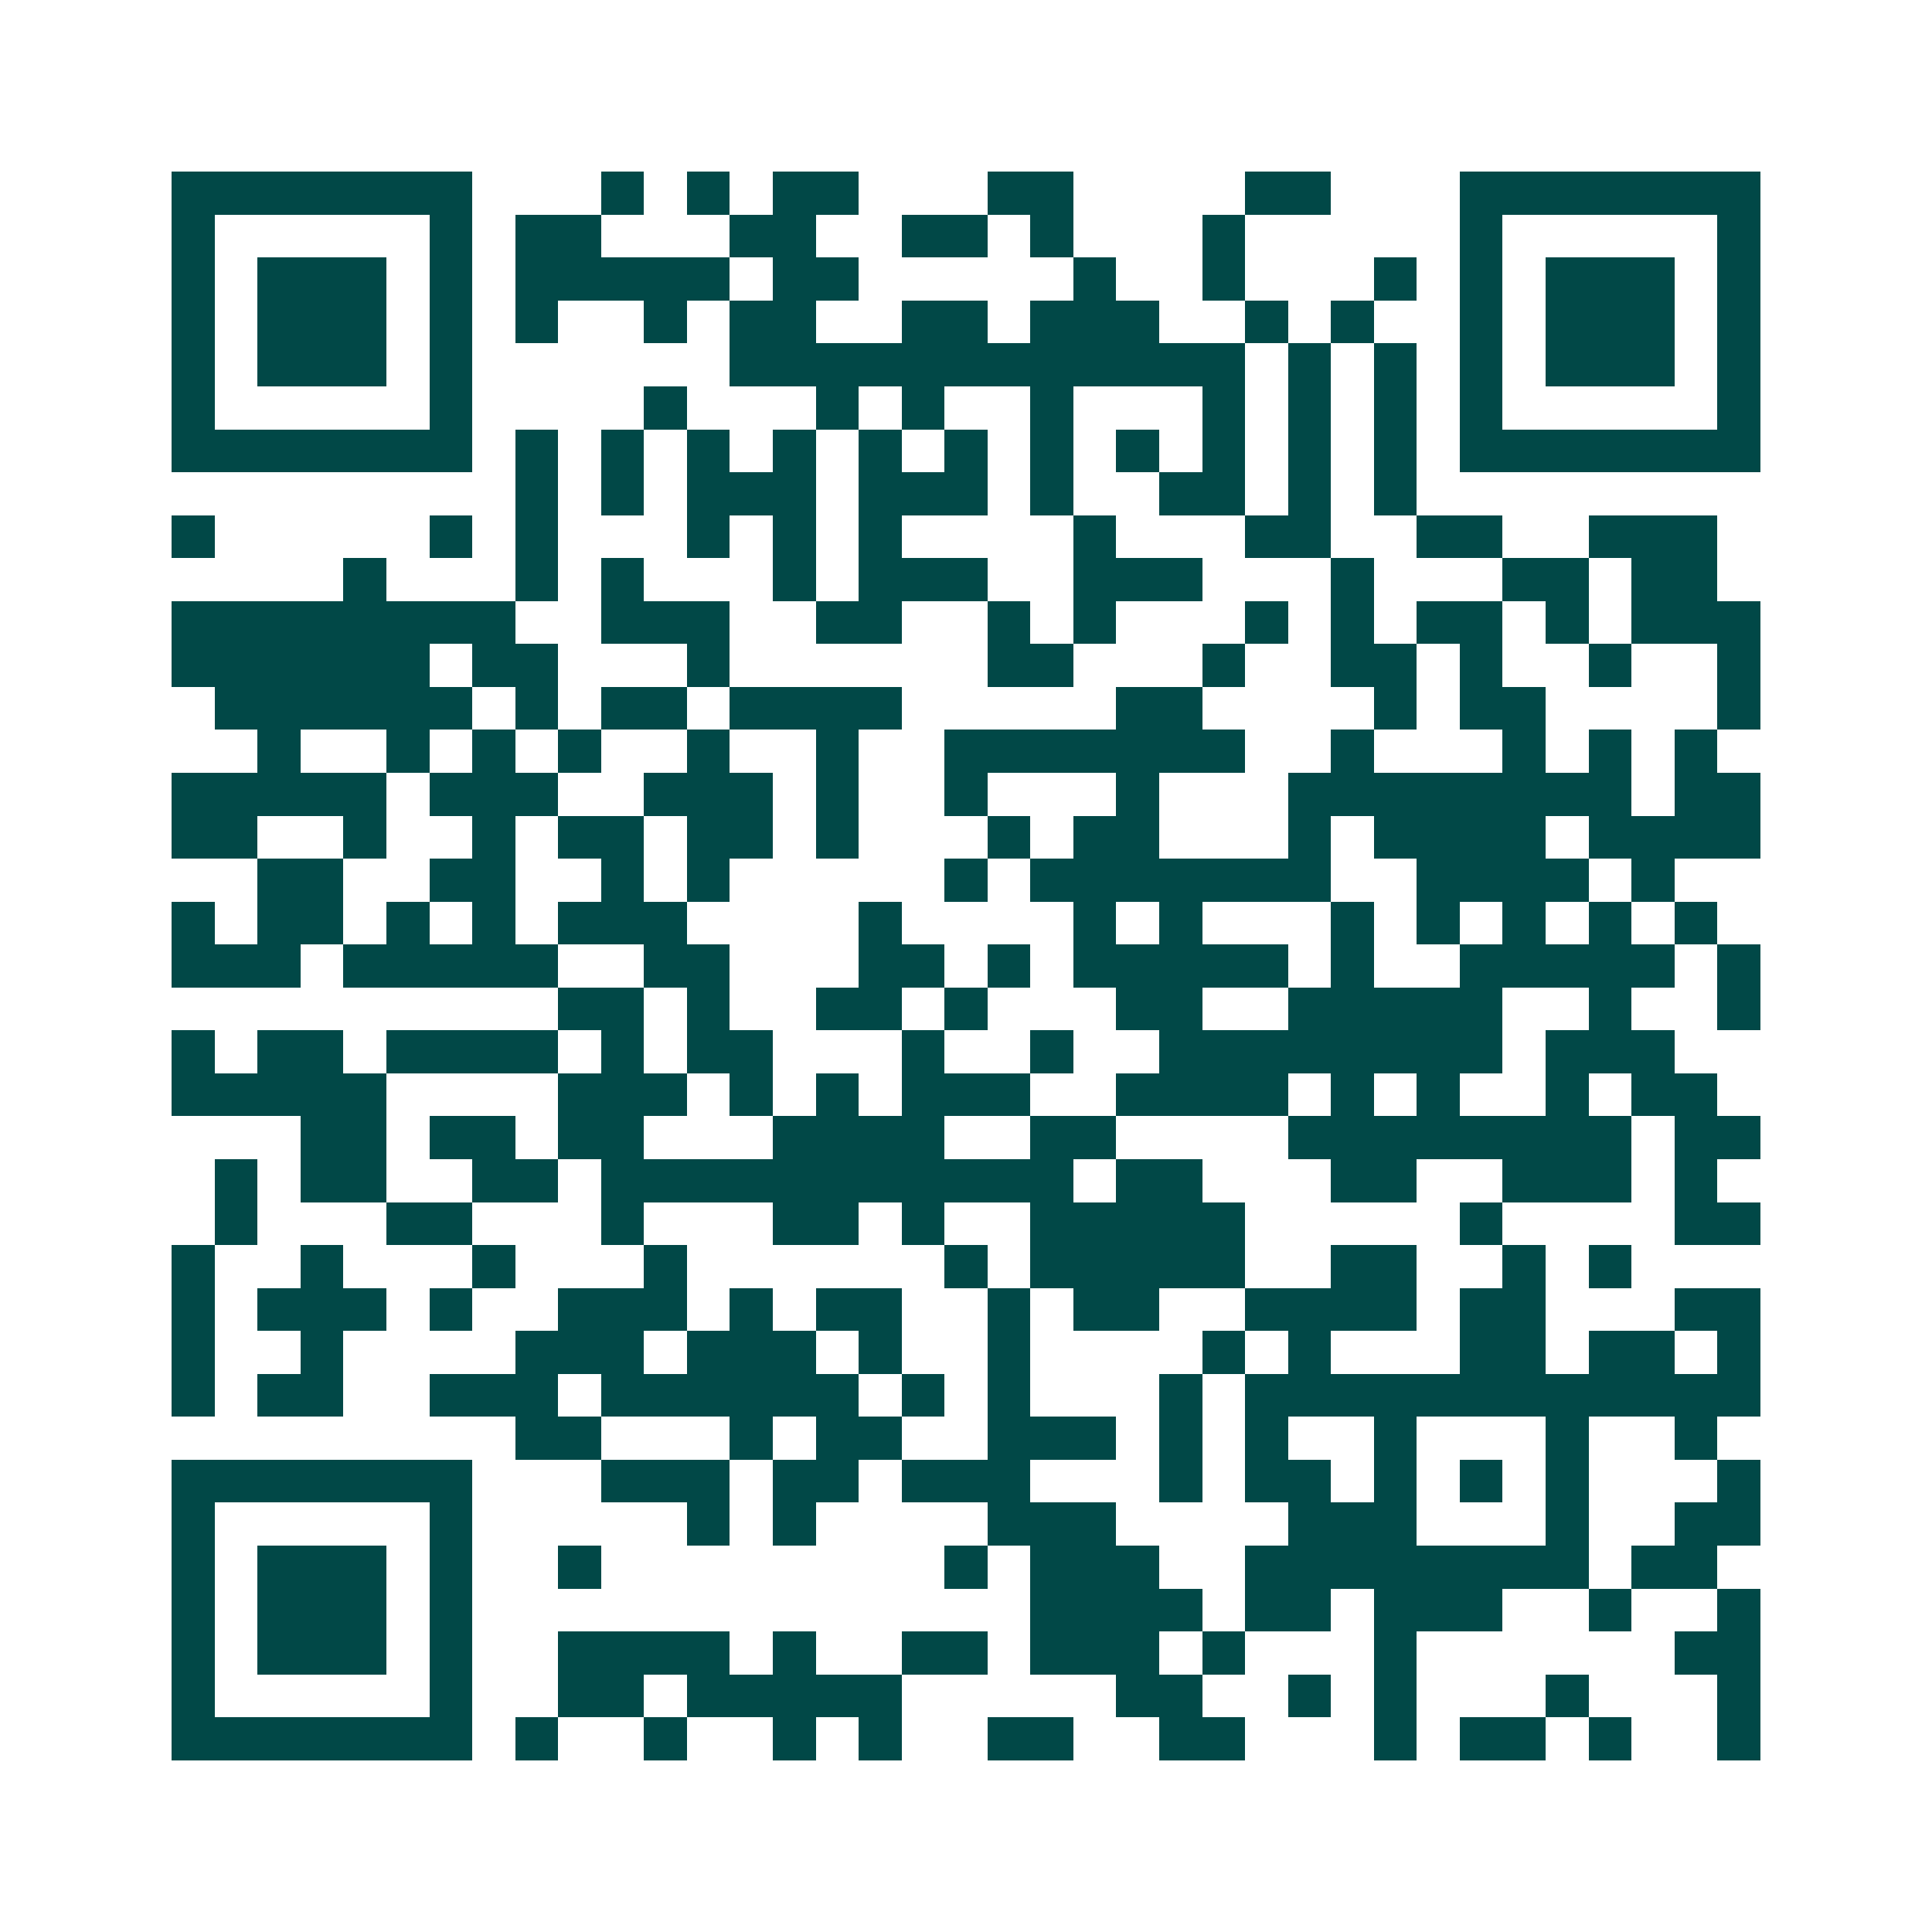 <svg xmlns="http://www.w3.org/2000/svg" width="200" height="200" viewBox="0 0 45 45" shape-rendering="crispEdges"><path fill="#ffffff" d="M0 0h45v45H0z"/><path stroke="#014847" d="M4 4.5h7m3 0h1m1 0h1m1 0h2m3 0h2m4 0h2m3 0h7M4 5.5h1m5 0h1m1 0h2m3 0h2m2 0h2m1 0h1m3 0h1m5 0h1m5 0h1M4 6.5h1m1 0h3m1 0h1m1 0h5m1 0h2m5 0h1m2 0h1m3 0h1m1 0h1m1 0h3m1 0h1M4 7.5h1m1 0h3m1 0h1m1 0h1m2 0h1m1 0h2m2 0h2m1 0h3m2 0h1m1 0h1m2 0h1m1 0h3m1 0h1M4 8.5h1m1 0h3m1 0h1m6 0h12m1 0h1m1 0h1m1 0h1m1 0h3m1 0h1M4 9.5h1m5 0h1m4 0h1m3 0h1m1 0h1m2 0h1m3 0h1m1 0h1m1 0h1m1 0h1m5 0h1M4 10.5h7m1 0h1m1 0h1m1 0h1m1 0h1m1 0h1m1 0h1m1 0h1m1 0h1m1 0h1m1 0h1m1 0h1m1 0h7M12 11.5h1m1 0h1m1 0h3m1 0h3m1 0h1m2 0h2m1 0h1m1 0h1M4 12.5h1m5 0h1m1 0h1m3 0h1m1 0h1m1 0h1m4 0h1m3 0h2m2 0h2m2 0h3M8 13.5h1m3 0h1m1 0h1m3 0h1m1 0h3m2 0h3m3 0h1m3 0h2m1 0h2M4 14.5h8m2 0h3m2 0h2m2 0h1m1 0h1m3 0h1m1 0h1m1 0h2m1 0h1m1 0h3M4 15.5h6m1 0h2m3 0h1m6 0h2m3 0h1m2 0h2m1 0h1m2 0h1m2 0h1M5 16.5h6m1 0h1m1 0h2m1 0h4m5 0h2m4 0h1m1 0h2m4 0h1M6 17.5h1m2 0h1m1 0h1m1 0h1m2 0h1m2 0h1m2 0h7m2 0h1m3 0h1m1 0h1m1 0h1M4 18.5h5m1 0h3m2 0h3m1 0h1m2 0h1m3 0h1m3 0h8m1 0h2M4 19.5h2m2 0h1m2 0h1m1 0h2m1 0h2m1 0h1m3 0h1m1 0h2m3 0h1m1 0h4m1 0h4M6 20.5h2m2 0h2m2 0h1m1 0h1m5 0h1m1 0h7m2 0h4m1 0h1M4 21.5h1m1 0h2m1 0h1m1 0h1m1 0h3m4 0h1m4 0h1m1 0h1m3 0h1m1 0h1m1 0h1m1 0h1m1 0h1M4 22.5h3m1 0h5m2 0h2m3 0h2m1 0h1m1 0h5m1 0h1m2 0h5m1 0h1M13 23.5h2m1 0h1m2 0h2m1 0h1m3 0h2m2 0h5m2 0h1m2 0h1M4 24.5h1m1 0h2m1 0h4m1 0h1m1 0h2m3 0h1m2 0h1m2 0h8m1 0h3M4 25.5h5m4 0h3m1 0h1m1 0h1m1 0h3m2 0h4m1 0h1m1 0h1m2 0h1m1 0h2M7 26.5h2m1 0h2m1 0h2m3 0h4m2 0h2m4 0h8m1 0h2M5 27.5h1m1 0h2m2 0h2m1 0h11m1 0h2m3 0h2m2 0h3m1 0h1M5 28.5h1m3 0h2m3 0h1m3 0h2m1 0h1m2 0h5m5 0h1m4 0h2M4 29.5h1m2 0h1m3 0h1m3 0h1m6 0h1m1 0h5m2 0h2m2 0h1m1 0h1M4 30.5h1m1 0h3m1 0h1m2 0h3m1 0h1m1 0h2m2 0h1m1 0h2m2 0h4m1 0h2m3 0h2M4 31.5h1m2 0h1m4 0h3m1 0h3m1 0h1m2 0h1m4 0h1m1 0h1m3 0h2m1 0h2m1 0h1M4 32.5h1m1 0h2m2 0h3m1 0h6m1 0h1m1 0h1m3 0h1m1 0h12M12 33.5h2m3 0h1m1 0h2m2 0h3m1 0h1m1 0h1m2 0h1m3 0h1m2 0h1M4 34.5h7m3 0h3m1 0h2m1 0h3m3 0h1m1 0h2m1 0h1m1 0h1m1 0h1m3 0h1M4 35.5h1m5 0h1m5 0h1m1 0h1m4 0h3m4 0h3m3 0h1m2 0h2M4 36.5h1m1 0h3m1 0h1m2 0h1m8 0h1m1 0h3m2 0h8m1 0h2M4 37.5h1m1 0h3m1 0h1m13 0h4m1 0h2m1 0h3m2 0h1m2 0h1M4 38.5h1m1 0h3m1 0h1m2 0h4m1 0h1m2 0h2m1 0h3m1 0h1m3 0h1m6 0h2M4 39.5h1m5 0h1m2 0h2m1 0h5m5 0h2m2 0h1m1 0h1m3 0h1m3 0h1M4 40.5h7m1 0h1m2 0h1m2 0h1m1 0h1m2 0h2m2 0h2m3 0h1m1 0h2m1 0h1m2 0h1"/></svg>
